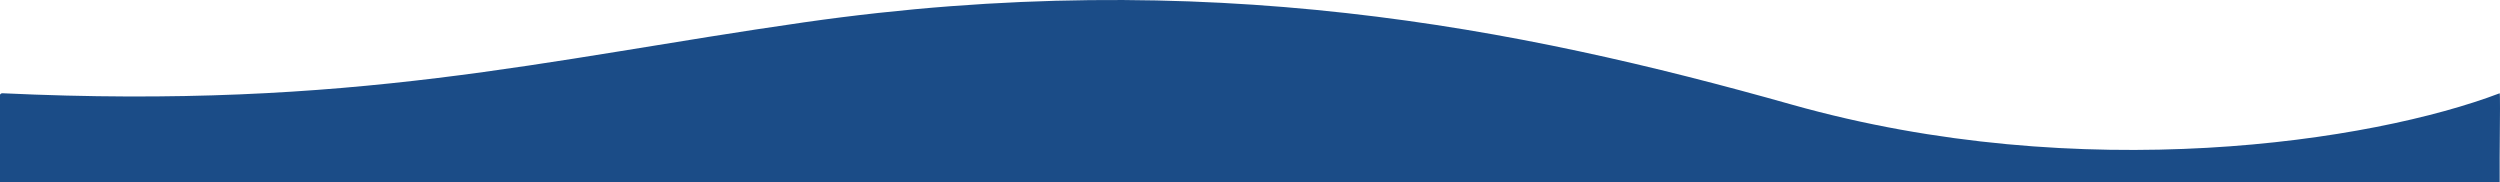 <svg width="1920" height="140" viewBox="0 0 1920 140" fill="none" xmlns="http://www.w3.org/2000/svg">
<g clip-path="url(#clip0_21_205)">
<path d="M617.437 17.166C926.141 -27.024 1166.93 21.339 1375.97 80.299C1599.23 143.271 1822 108.821 1919.74 71.632C1920.16 71.472 1919.98 91.698 1919.84 106.858V106.874V106.88C1919.79 112.852 1919.74 118.035 1919.74 120.873V449H0V72.844C0 72.28 1.062 71.632 1.594 71.603C272.463 84.339 417.444 45.795 617.437 17.166Z" fill="#1B4C87"/>
</g>
<defs>
<clipPath id="clip0_21_205">
<rect width="1920" height="140" fill="white"/>
</clipPath>
</defs>
</svg>
